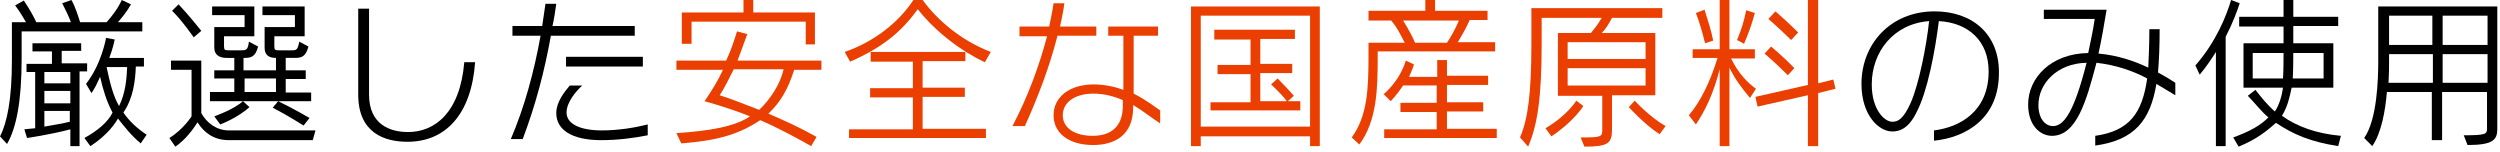 <?xml version="1.0" encoding="utf-8"?>
<!-- Generator: Adobe Illustrator 23.0.2, SVG Export Plug-In . SVG Version: 6.00 Build 0)  -->
<svg version="1.1" id="レイヤー_1" xmlns="http://www.w3.org/2000/svg" xmlns:xlink="http://www.w3.org/1999/xlink" x="0px"
	 y="0px" viewBox="0 0 462 28" style="enable-background:new 0 0 462 28;" xml:space="preserve">
<style type="text/css">
	.st0{fill:#EA3F00;}
</style>
<g>
	<path d="M4,5.8v5c0,8-1,12.9-2.7,15.8L0,25.2c1.3-2.5,2.2-6.8,2.2-14.1v-7h2.6C4.4,3.4,3.7,2.2,2.8,1l1.6-0.9c1.1,1.6,2,3.3,2.3,4
		h6.4c-0.3-0.9-1-2.3-1.6-3.5L13.2,0c0.8,1.4,1.3,3.2,1.6,4.1h4.9c0.7-0.8,2-2.3,2.8-4.1l1.7,0.8c-0.7,1.3-1.7,2.5-2.4,3.3h4.5v1.7
		H4z M14.7,13.3V27H13v-3.1c-3.8,1-8,1.6-8,1.6l-0.5-1.6c0,0,0.8-0.1,2-0.2V13.3H4.9v-1.5h4.7V9.5H6V8h9v1.4h-3.6v2.3h4.7v1.5H14.7z
		 M13,13.3H8.2v2.1H13V13.3z M13,16.8H8.2v2.3H13V16.8z M13,20.5H8.2v2.9l0,0c1.7-0.3,3.5-0.6,4.7-0.9V20.5z M26,26.5
		c-1.7-1.4-3.1-3.2-4.2-4.6c-1,1.8-2.9,3.7-5.1,5.1l-1.1-1.5c2.4-1.3,4.4-3,5.2-4.7c-1.1-2-1.8-4.4-2.3-6.6c-0.5,1.1-1,2.2-1.6,3
		l-1-1.7c2.9-3.7,3.7-8.5,3.7-8.5l1.6,0.3c0,0-0.3,1.6-1,3.4h6.4v1.6h-1.5c-0.1,2.7-0.5,5.9-2.3,8.5c1.1,1.6,2.5,2.9,4.3,4.1
		L26,26.5z M19.7,12.4c0.6,2.8,1.2,5.3,2.3,7.2c1.2-2.4,1.4-5,1.5-7.2H19.7z"/>
	<path d="M57.8,25.9H42.3c-2.8,0-4.6-1.4-5.8-3.3c-0.8,1.3-2.3,3.3-4.1,4.5l-1.1-1.6c2.6-1.6,4.1-4,4.1-4v-8.6h-3.8v-1.7h5.6v9.7
		c1,1.8,2.8,3.2,5.1,3.2h16L57.8,25.9z M35.8,6.9c0,0-2.3-3.3-4-4.9L33,0.8c1.9,2,4.2,4.9,4.2,4.9L35.8,6.9z M38.8,18.6v-1.6h4.5
		v-2.5h-3.7V13h3.7v-2.3h-1.4c-1.3,0-2.3-0.5-2.3-1.9V5h5.6V2.8h-6V1.2h7.8v5.5h-5.6v1.8c0,0.7,0.1,0.8,0.9,0.8h2c0,0,0.1,0,0.1,0
		c1.1,0,1.4,0,1.6-1.6l1.7,0.9c-0.5,1.9-1.3,2.1-2.5,2.1h-0.2V13H51v-2.3c-1.3,0-2.1-0.5-2.1-1.9V5h5.6V2.8h-6V1.2h7.8v5.5h-5.6v1.8
		c0,0.7,0.1,0.8,0.9,0.8h2c0,0,0.1,0,0.1,0c1.1,0,1.3,0,1.6-1.6L57,8.6c-0.5,1.9-1.3,2.1-2.5,2.1h-1.7V13h3.7v1.6h-3.7v2.5h4.7v1.6
		H38.8z M40.7,23l-1.1-1.5c0,0,3.5-1.2,5.3-2.8l1.2,1.1C43.9,21.8,40.7,23,40.7,23z M51,14.5h-5.8v2.5H51V14.5z M56.1,23.2
		c0,0-2.8-1.8-5.7-3.3l1-1.2c2.9,1.4,5.8,3.1,5.8,3.1L56.1,23.2z"/>
	<path d="M75.3,26.2c-4.2,0-9.1-1.6-9.1-8.7V1.6h2v15.9c0,5.6,4,6.9,7.2,6.9c4.9,0,9.6-3.5,10.4-12.9h2
		C87.1,21.2,82.3,26.2,75.3,26.2z"/>
	<path d="M101.8,6.6c-1.2,6.7-2.8,12.7-5.2,19.1h-2.2c2.6-6.1,4.3-12.5,5.5-19.1h-5.2V4.8h5.5c0.2-1.4,0.4-2.8,0.6-4.1h2
		c-0.2,1.4-0.4,2.8-0.7,4.1c0,0,15.2,0,15.2,0v1.8C117.4,6.6,101.9,6.6,101.8,6.6z M111.1,25.9c-5.4,0-8.3-1.9-8.3-5
		c0-2,1.4-3.8,2.5-5.1h2.3c-1.2,1.1-2.9,3.1-2.9,5c0,2.1,2.5,3.3,6.5,3.3c3.1,0,6.1-0.5,8.5-1.1v2C117.2,25.5,114.2,25.9,111.1,25.9
		z M104.6,12.3v-1.8h14.2v1.8H104.6z"/>
	<path class="st0" d="M146.8,12.8c-1.2,3.8-2.6,6.1-4.8,8.2c3,1.3,5.7,2.5,8.9,4.3l-1,1.7c-3-1.7-6.6-3.6-9.4-4.8
		c-4.2,2.8-8.3,3.8-14.6,4.3l-0.9-1.9c6.1-0.4,10.8-1.2,13.6-3.1c-2.2-0.9-5.5-2-8.4-2.8c1.3-1.9,2.5-3.8,3.4-5.8H125v-1.7h9.2
		c0.9-1.9,1.5-3.8,2-5.4l1.9,0.5c-0.7,1.9-1.3,3.5-1.8,4.9h15.5v1.7H146.8z M148.9,8.2V4h-21.1v4.1h-1.8V2.3h11.4V0h1.8v2.3h11.4
		v5.9H148.9z M135.6,12.8c-1,2-1.8,3.6-2.6,4.8c2.5,0.8,4.4,1.6,7.3,2.7c2-1.9,3.9-4.7,4.5-7.5H135.6z"/>
	<path class="st0" d="M182,11.5c-4.3-2-9.1-5.6-12.4-9.8c-3.1,4.3-6.6,7.1-12.5,9.7l-1-1.8c5.5-1.9,10-5.5,12.7-9.6h1.7
		c2.7,3.7,7.1,7.5,12.6,9.6L182,11.5z M156.9,25.6v-1.7h11.8v-5.9h-7.9v-1.7h7.9v-4.9h-7.8V9.6h17.5v1.7h-7.9v4.9h7.8v1.7h-7.8v5.9
		h11.7v1.7H156.9z"/>
	<path class="st0" d="M195.4,6.7c-1.6,6.2-3.8,11.7-6,16.6h-2.3c2.9-5.5,5-11.3,6.4-16.6h-5.1V4.9h5.5c0.3-1.5,0.6-2.9,0.8-4.3h2
		c-0.2,1.5-0.5,2.9-0.8,4.3h6.7v1.7H195.4z M209.4,19.4v0.5c0,5-3.3,6.9-7.4,6.9c-4.5,0-7.3-2.2-7.3-5.5c0-3.4,3-5.7,7.4-5.7
		c2,0,3.8,0.4,5.5,1v-10h-2.8V4.9h9.2v1.7h-4.5v10.7c2.4,1.2,4.1,2.6,4.9,3.1v2.4C213.1,22,211.4,20.6,209.4,19.4z M207.5,18.5
		c-1.6-0.7-3.5-1.2-5.4-1.2c-3.6,0-5.7,1.7-5.7,4c0,2.4,2.3,3.8,5.5,3.8c3.1,0,5.6-1.4,5.6-5.6V18.5z"/>
	<path class="st0" d="M242.1,27v-1.8h-20.2V27h-1.8V1.2h23.8V27H242.1z M242.1,2.9h-20.2v20.5h20.2V2.9z M223.7,20.6v-1.7h7.4v-5.2
		H225v-1.7h6.1V7.3h-6.7V5.5h14.9v1.7h-6.4v4.6h5.9v1.7h-5.9v5.2h4.9c-0.5-0.7-1.5-1.8-2.9-3.1l1.2-1.1c1.8,1.8,3,3.2,3,3.2l-1.1,1
		h2.3v1.7H223.7z"/>
	<path class="st0" d="M259.6,7.9c-0.6-1.1-1.3-2.7-2.5-4.1h-4.2V2h10.5V0h1.8v2h9.7v1.7h-3.3c-0.7,1.6-1.6,3.1-2.2,4.1h6.9v1.7
		h-21.7v0.8c0,6-0.1,12-3.4,16.4l-1.4-1.3c2.9-4,3.1-8.9,3.1-15.2V7.9H259.6z M255.8,25.6v-1.7h9.7v-3.2h-6.7v-1.7h6.7v-3.2h-6.2
		c-1.2,1.8-2.3,2.9-2.3,2.9l-1.3-1.3c0,0,2.9-2.3,4.1-6.2l1.5,0.7c-0.2,0.8-0.6,1.5-0.9,2.3h5.2v-3.1h1.8V14h7.6v1.7h-7.6v3.2h6.7
		v1.7h-6.7v3.2h9.2v1.7H255.8z M259.3,3.8c1,1.6,1.8,3.1,2.2,4.1h5.9c0.6-0.9,1.5-2.4,2.2-4.1H259.3z"/>
	<path class="st0" d="M297.9,3.3c-0.6,1.1-1.1,2-1.9,2.8h9.9v11.5h-8v6.3c0,2.6-0.7,3.2-5.1,3.2l-0.7-1.7c3.9,0,4-0.1,4-1.5v-6.2
		h-8.2V6.1h6.1c0.4-0.5,1.2-1.4,2-2.8h-11.1V8c0,10.3-0.8,15.1-2.5,19.1l-1.5-1.7c1.5-3.5,2.1-8.3,2.1-17.4V1.5h24.2v1.8H297.9z
		 M286.7,25.2l-1.1-1.5c4.1-2.4,5.7-5.1,5.7-5.1l1.3,1C292.6,19.6,290.9,22.4,286.7,25.2z M304.1,7.8h-14.4v3.1h14.4V7.8z
		 M304.1,12.6h-14.4v3.2h14.4V12.6z M306.7,24.8c-2.7-1.7-5.7-5-5.7-5l1.1-1.2c0,0,2.7,3,5.7,4.7L306.7,24.8z"/>
	<path class="st0" d="M323.4,18.1c-1.5-1.8-2.8-3.5-3.8-5.6V27h-1.8V12.8c-1.2,4.6-2.6,7.5-4.4,10.2l-1.3-1.7
		c2.1-2.4,4-6.3,5.3-10.6h-4.6V9.1h5V0h1.8v9.1h4.7v1.7h-4.4c1.4,2.9,3.2,4.6,4.6,5.6L323.4,18.1z M315.1,8c-0.5-2-1-3.8-1.7-5.6
		l1.6-0.6c0.6,1.9,1.2,3.7,1.6,5.7L315.1,8z M322.3,8.1L321,7.4c0.8-1.9,1.3-3.5,1.7-5.5l1.6,0.5C323.7,4.6,323.1,6.2,322.3,8.1z
		 M336,27h-1.9v-9.4l-9.3,2.1l-0.4-1.8l9.7-2.2V0h1.9v15.4l2.8-0.7l0.4,1.7l-3.2,0.8V27z M330.4,13.9c-2.2-2.2-4.3-4-4.3-4l1.2-1.3
		c0,0,2.3,1.9,4.3,4L330.4,13.9z M331,7.4c-2.1-2.1-4.2-3.9-4.2-3.9l1.3-1.4c0,0,2.1,1.8,4.2,3.9L331,7.4z"/>
	<path d="M357.4,26v-1.9c4.9-0.6,10.1-3.6,10.1-10.9c0-5.7-3.8-9-9.2-9.3c-0.7,5.6-2.1,13-4.1,16.8c-1.4,2.9-3,3.6-4.5,3.6
		c-2.5,0-5.7-3-5.7-8.8c0-7.4,5.4-13.4,13.5-13.4c7.1,0,11.9,4.3,11.9,11.2C369.5,21.8,363.4,25.4,357.4,26z M345.9,15.6
		c0,4.6,2.3,6.9,3.8,6.9c1,0,2-0.4,3.4-3.5c1.5-3.4,2.9-10.4,3.4-15.1C349.9,4.4,345.9,9.6,345.9,15.6z"/>
	<path d="M398.5,15.5c-1.1,6.7-4,10.4-11.3,11.4v-1.8c6.4-0.9,8.7-4.3,9.6-10.6c-2.6-1.4-5.8-2.5-9.4-2.9l0,0.1
		c-1.8,6.8-3.6,13.4-8.2,13.4c-2,0-4.4-1.7-4.4-5.8c0-4.9,4.2-9.4,11.1-9.5c0.4-2,0.9-4.1,1.2-6.3h-9.4V1.8h11.6
		c-0.4,2.4-0.9,5.4-1.5,8.1c3.5,0.3,6.7,1.4,9.2,2.6c0.1-2.1,0.2-4.5,0.2-7.1h1.9c0,3-0.1,5.7-0.3,8c1.5,0.8,2.6,1.5,3.2,1.9v2.3
		C401.1,17.1,399.9,16.3,398.5,15.5z M376.7,19.4c0,2.6,1.3,3.9,2.7,3.9c2,0,3.9-2.6,6.2-11.7C380.1,11.7,376.7,15.5,376.7,19.4z"/>
	<path d="M411.3,6.8V27h-1.8V9.6c-0.8,1.3-1.9,2.9-3,4.2l-0.8-1.7c3.8-4.3,5.8-9.3,6.6-12.1l1.6,0.6C413.4,2.1,412.6,4.3,411.3,6.8z
		 M432.1,27c-5.1-0.8-8.2-2.1-11.5-4.3c-1.7,1.5-3.5,3-6.9,4.4l-1-1.7c3.3-1.2,5.1-2.3,6.5-3.7c-1.1-0.9-2.2-2.3-3.8-4l1.4-1.1
		c1.1,1.4,2.2,2.8,3.6,4c0.8-1.2,1.3-2.9,1.5-4.4h-7.3V8h7.4V4.9h-8.2V3.1h8.2V0h1.8v3.1h8.3v1.7h-8.3V8h7.4v8.2h-7.7
		c-0.4,1.9-0.8,3.6-1.8,5.2c2.8,2,6.4,3.3,10.9,3.7L432.1,27z M416.3,9.8v4.7h5.6c0.1-1.1,0.1-4.7,0.1-4.7H416.3z M429.4,9.8h-5.6
		c0,0,0,3.5-0.1,4.7h5.7V9.8z"/>
	<path d="M456,26.8l-0.7-1.8c4,0,4.3-0.2,4.3-1.2V17h-8.3v8.9h-1.9V17h-8.3c-0.3,3.5-1,7.5-2.7,10l-1.5-1.5
		c2.4-3.4,2.6-10.9,2.6-14.2V1.2h22v22.6C461.5,25.8,460.8,26.8,456,26.8z M449.5,10h-8v1.3c0,1,0,2.4-0.1,4h8.2V10z M449.5,2.9h-8
		v5.4h8V2.9z M459.7,2.9h-8.3v5.4h8.3V2.9z M459.7,10h-8.3v5.3h8.3V10z"/>
</g>
</svg>
